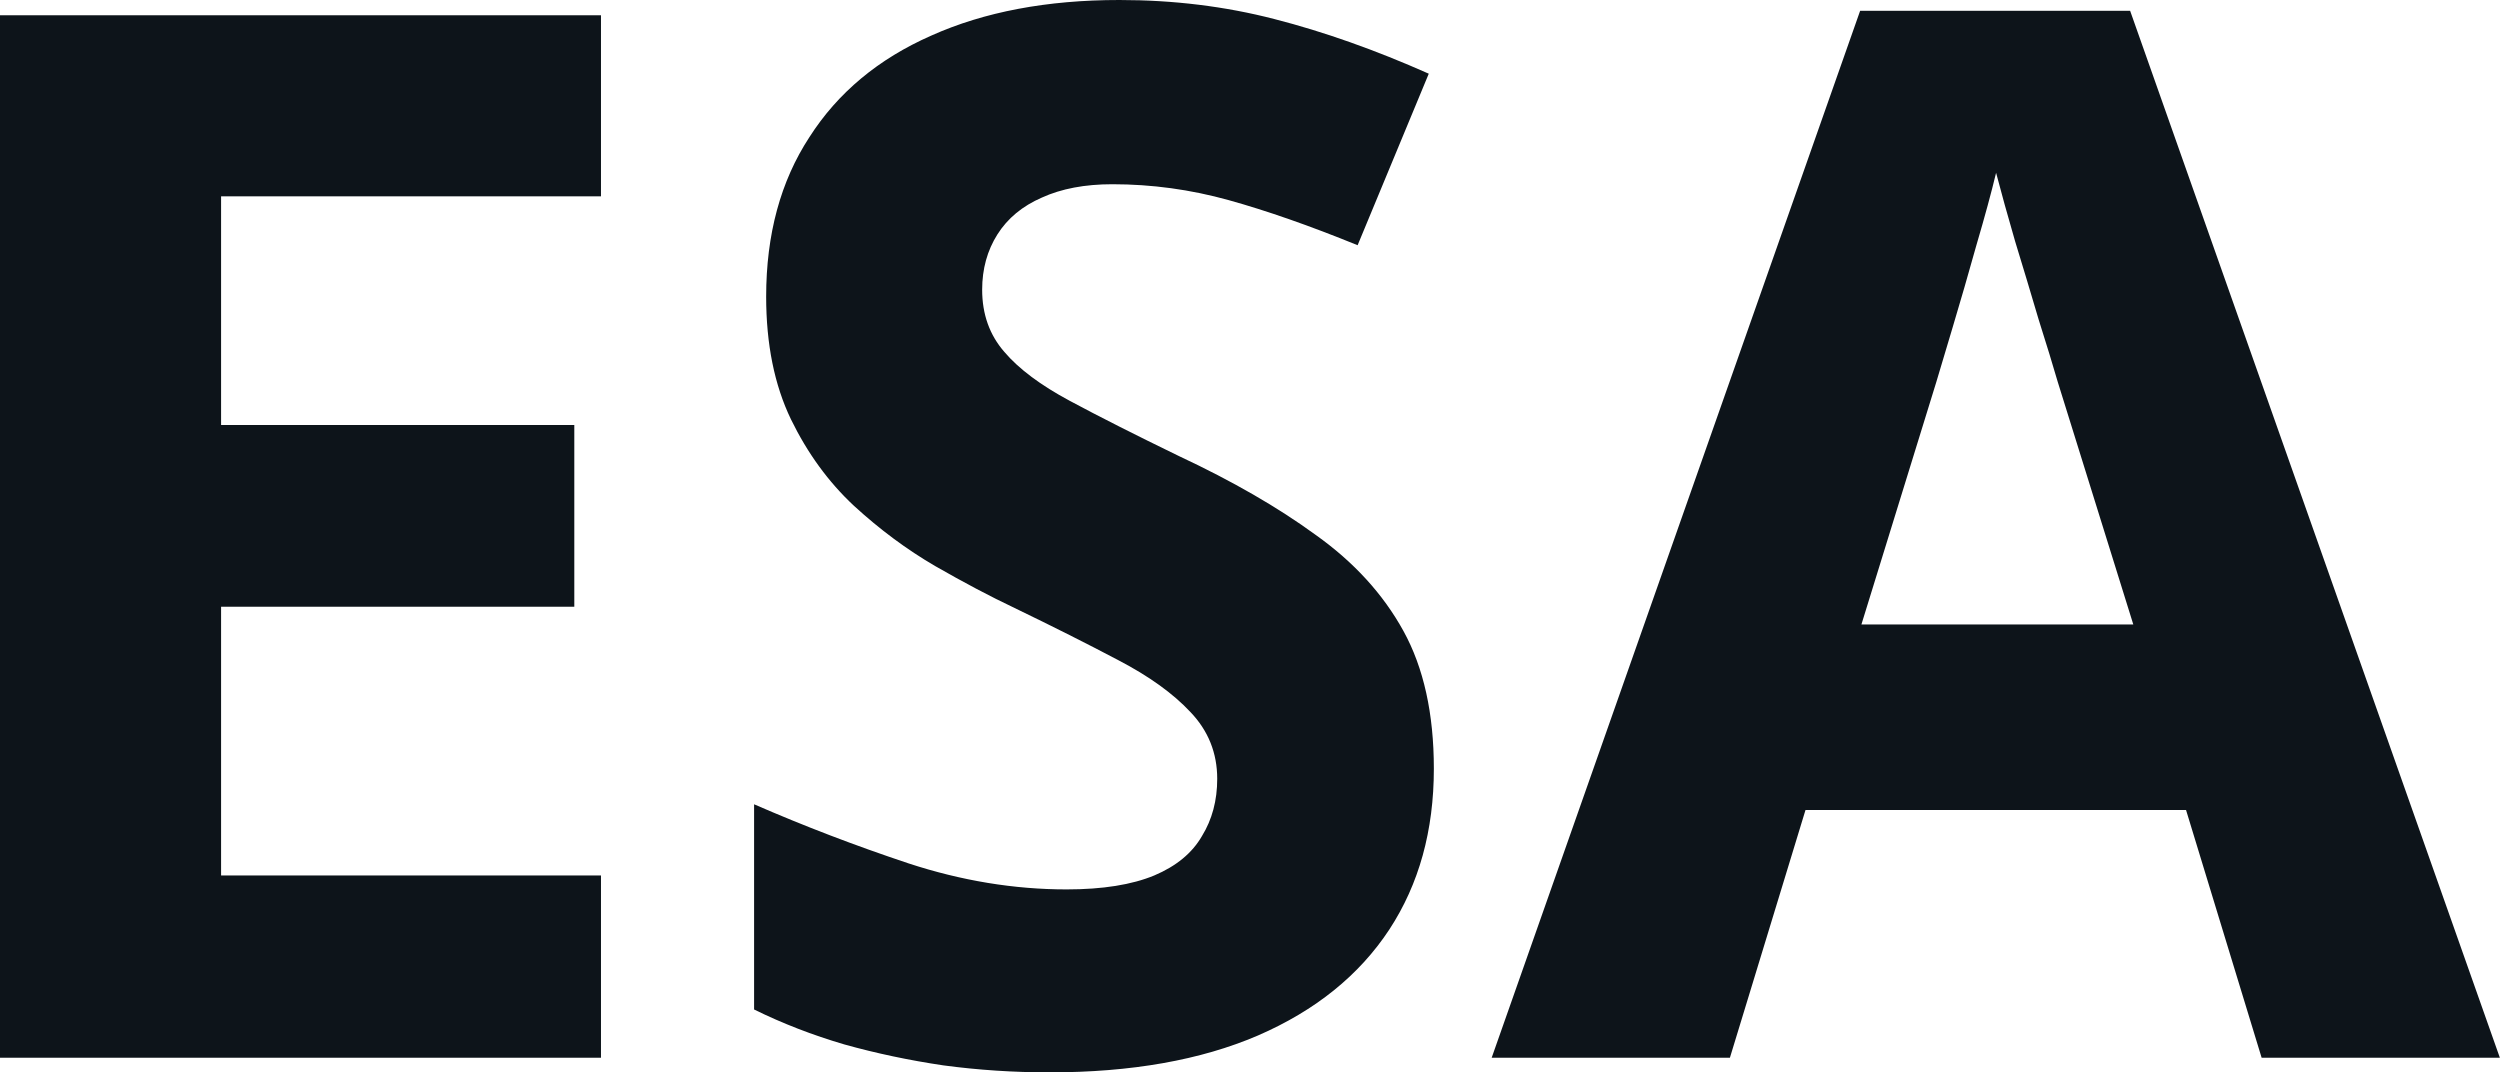 <svg fill="#0d141a" viewBox="0 0 39.352 16.879" height="100%" width="100%" xmlns="http://www.w3.org/2000/svg"><path preserveAspectRatio="none" d="M9.46 13.78L9.46 16.65L0 16.65L0 0.24L9.46 0.24L9.46 3.09L3.48 3.09L3.48 6.69L9.04 6.69L9.04 9.55L3.48 9.55L3.48 13.78L9.46 13.78ZM22.57 12.10L22.57 12.10Q22.57 13.56 21.87 14.63Q21.16 15.71 19.80 16.30Q18.45 16.88 16.52 16.88L16.52 16.88Q15.67 16.88 14.85 16.77Q14.04 16.65 13.29 16.44Q12.54 16.22 11.87 15.89L11.87 15.89L11.87 12.66Q13.04 13.17 14.30 13.59Q15.55 14.00 16.79 14.00L16.79 14.00Q17.64 14.00 18.17 13.78Q18.69 13.56 18.92 13.16Q19.16 12.77 19.16 12.26L19.16 12.26Q19.16 11.65 18.74 11.21Q18.33 10.77 17.60 10.39Q16.88 10.01 15.97 9.57L15.97 9.57Q15.40 9.30 14.72 8.91Q14.05 8.52 13.44 7.96Q12.84 7.40 12.45 6.60Q12.06 5.79 12.06 4.67L12.06 4.67Q12.06 3.20 12.74 2.16Q13.41 1.11 14.66 0.56Q15.91 0 17.62 0L17.62 0Q18.90 0 20.06 0.30Q21.23 0.60 22.49 1.16L22.49 1.16L21.37 3.86Q20.24 3.40 19.34 3.15Q18.44 2.90 17.51 2.90L17.51 2.90Q16.86 2.90 16.40 3.11Q15.94 3.31 15.70 3.69Q15.46 4.07 15.46 4.56L15.46 4.56Q15.46 5.14 15.81 5.54Q16.15 5.94 16.84 6.31Q17.53 6.68 18.56 7.18L18.56 7.18Q19.82 7.77 20.71 8.42Q21.61 9.06 22.09 9.93Q22.57 10.80 22.57 12.10ZM39.35 16.65L35.60 16.65L34.41 12.75L28.42 12.75L27.23 16.65L23.48 16.65L29.28 0.17L33.53 0.17L39.35 16.65ZM29.30 9.83L33.58 9.83L32.39 6.01Q32.28 5.63 32.09 5.03Q31.91 4.42 31.72 3.80Q31.54 3.18 31.42 2.72L31.42 2.72Q31.31 3.18 31.11 3.86Q30.92 4.54 30.74 5.14Q30.56 5.75 30.48 6.01L30.48 6.01L29.30 9.83Z"></path></svg>